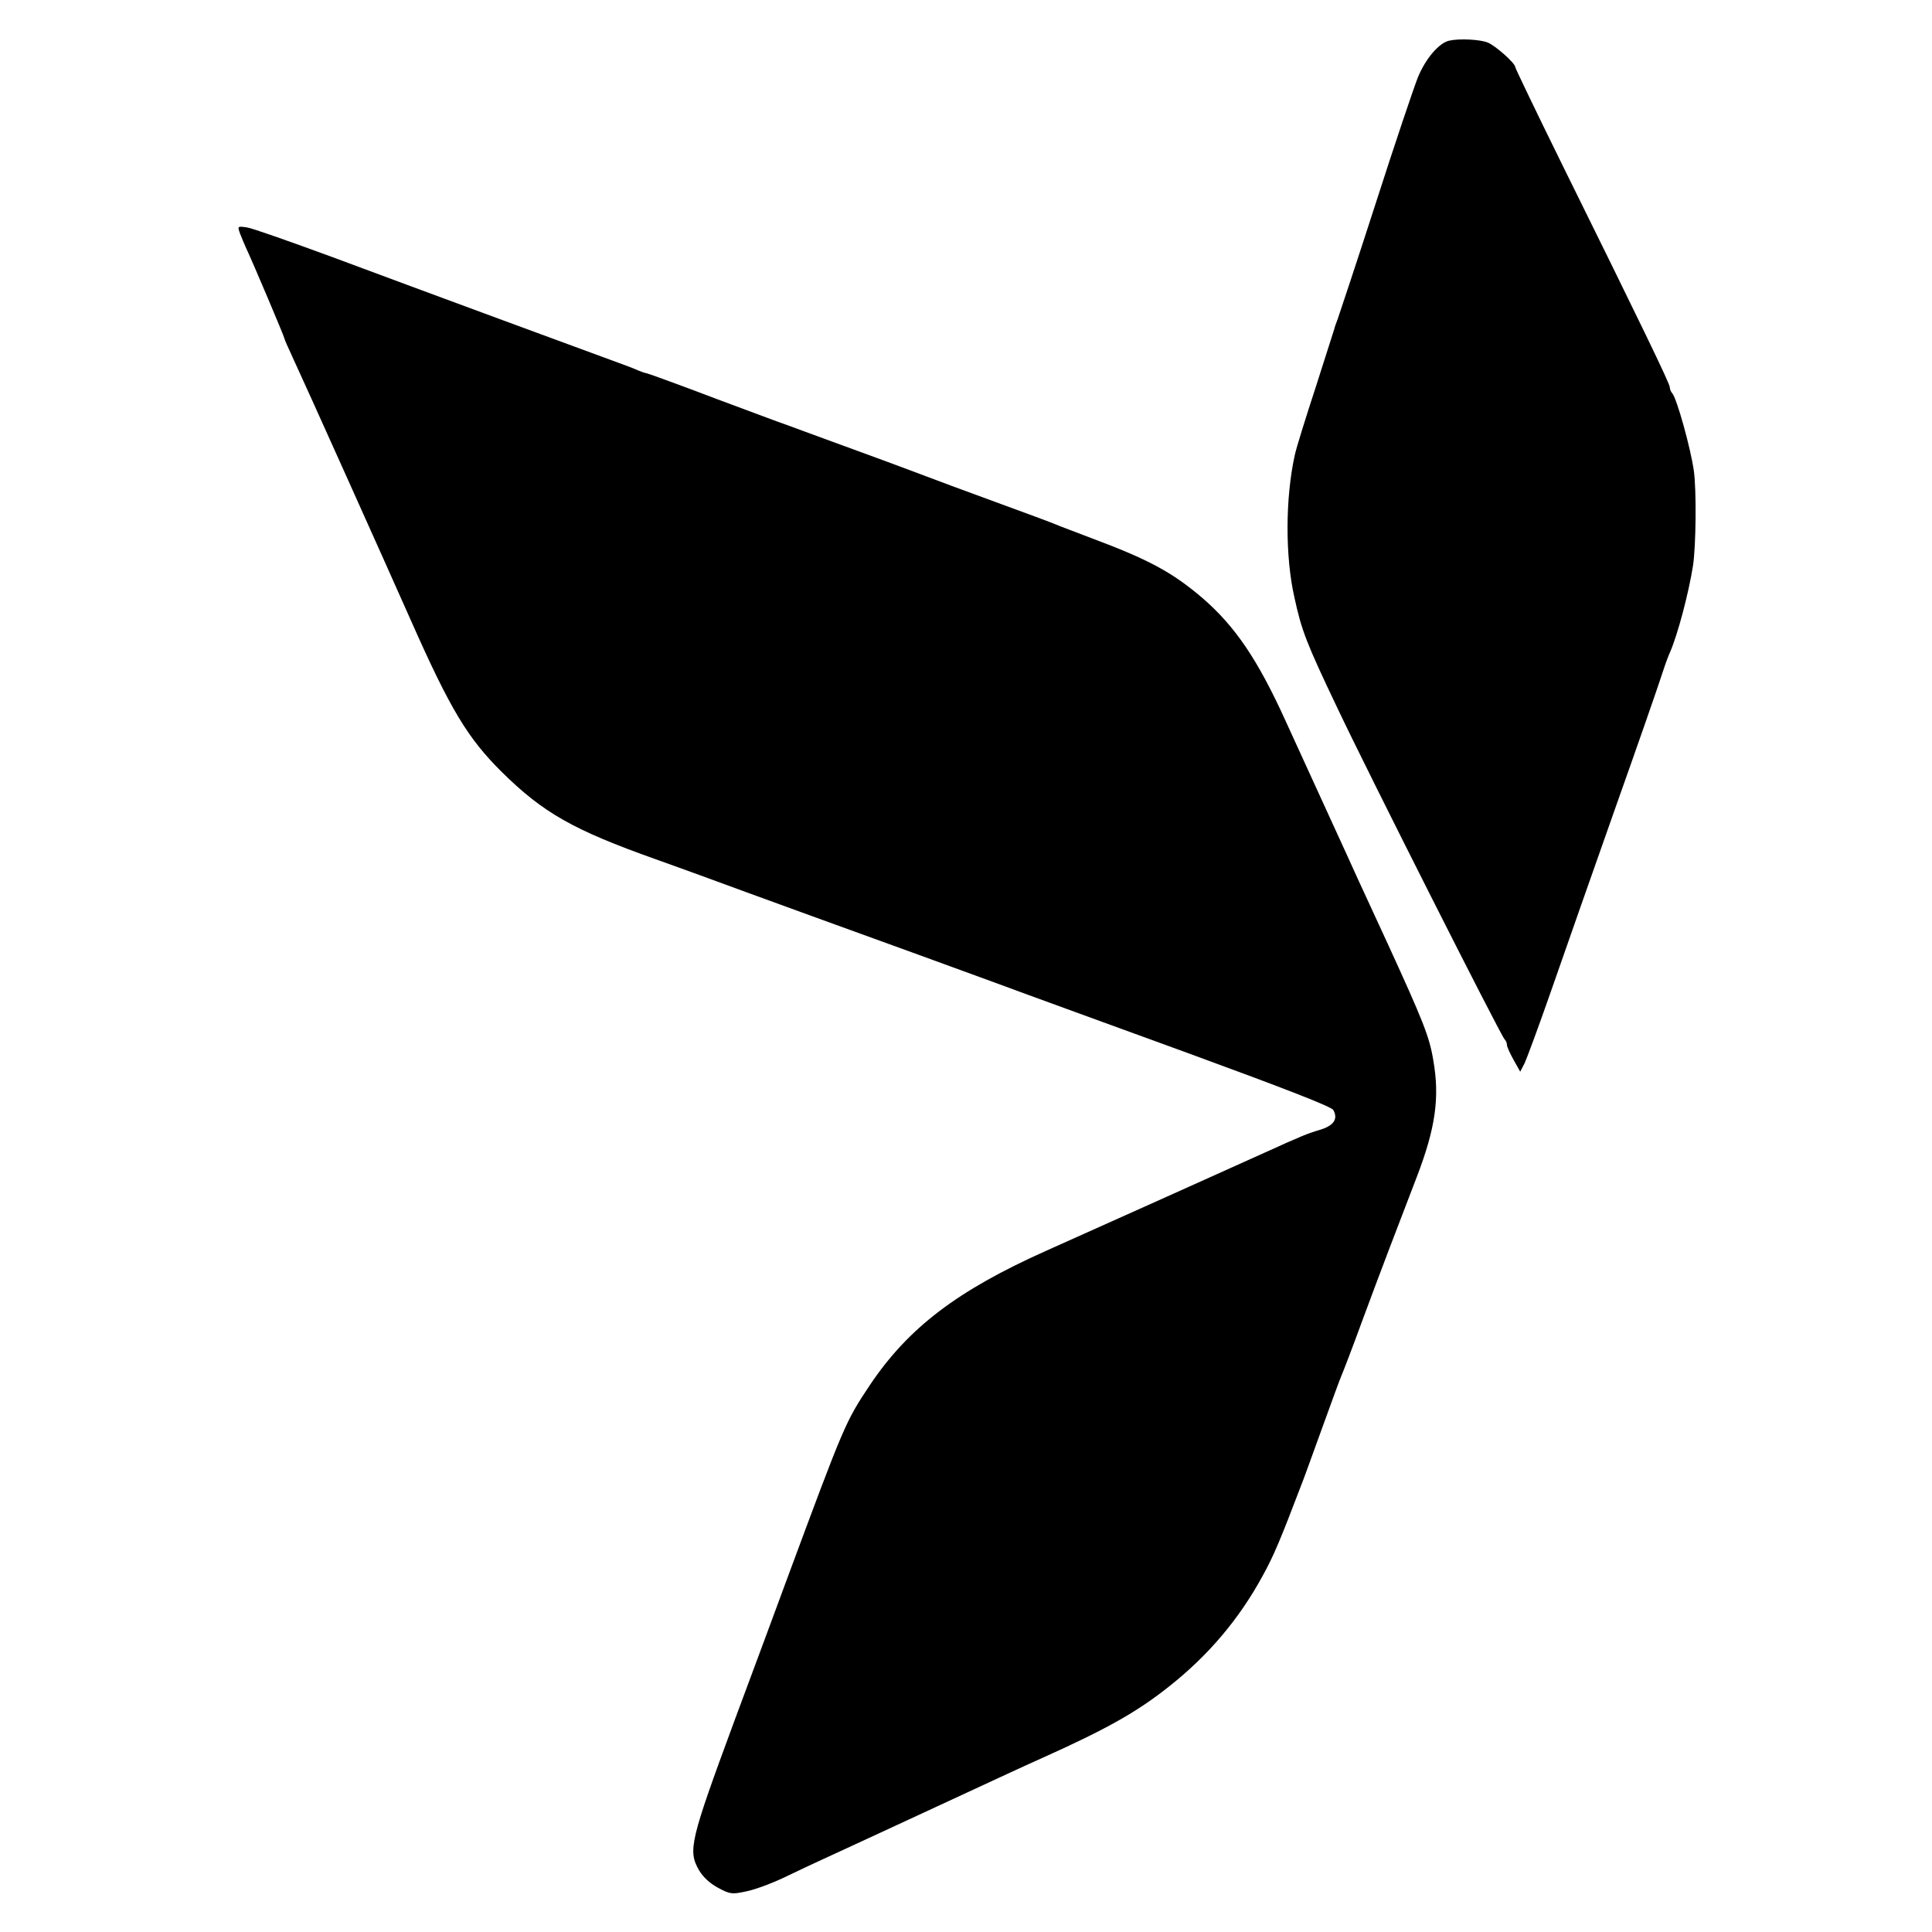<?xml version="1.0" standalone="no"?>
<!DOCTYPE svg PUBLIC "-//W3C//DTD SVG 20010904//EN"
 "http://www.w3.org/TR/2001/REC-SVG-20010904/DTD/svg10.dtd">
<svg version="1.0" xmlns="http://www.w3.org/2000/svg"
 width="700pt" height="700pt" viewBox="0 0 700 700"
 preserveAspectRatio="xMidYMid meet">
<g transform="translate(0,700) scale(0.1,-0.1)"
fill="#000000" stroke="none">
<path d="M5252 6853 c-37 -7 -87 -65 -115 -134 -14 -35 -83 -239 -152 -454
-69 -214 -132 -403 -138 -420 -6 -16 -12 -32 -12 -35 -1 -3 -31 -97 -67 -210
-37 -113 -72 -225 -77 -250 -34 -154 -35 -366 -1 -515 26 -120 43 -164 154
-397 112 -237 592 -1187 607 -1203 5 -5 9 -14 9 -21 0 -7 11 -31 24 -54 l24
-43 15 29 c8 16 52 135 97 264 73 209 141 403 230 655 83 234 154 437 176 505
8 25 19 54 24 65 28 63 68 214 84 315 11 71 13 276 3 345 -12 84 -62 262 -78
280 -5 5 -9 15 -9 22 0 13 -105 230 -394 815 -91 185 -166 341 -166 345 0 14
-72 78 -100 89 -27 11 -101 15 -138 7z"/>
<path d="M870 6153 c6 -15 15 -37 20 -48 29 -62 140 -325 140 -330 0 -3 13
-33 29 -67 42 -90 339 -751 432 -961 141 -318 204 -422 327 -544 150 -148 259
-210 557 -316 39 -14 120 -43 180 -65 135 -50 631 -230 775 -282 58 -21 186
-68 285 -104 99 -37 411 -150 693 -253 355 -130 517 -193 523 -205 18 -33 1
-57 -50 -72 -44 -13 -66 -22 -196 -81 -81 -37 -612 -275 -795 -357 -322 -144
-499 -279 -638 -486 -89 -134 -91 -138 -302 -707 -26 -71 -112 -303 -191 -515
-158 -428 -167 -465 -127 -535 15 -26 40 -49 70 -65 43 -23 50 -24 101 -13 31
6 93 29 139 51 45 22 108 51 138 65 30 14 94 43 141 65 47 22 168 78 270 125
101 47 218 101 259 120 41 19 98 45 125 57 236 106 344 167 460 259 142 112
254 244 339 400 40 72 64 129 141 331 8 19 41 112 75 205 34 94 65 179 70 190
5 11 39 99 74 195 66 179 137 364 199 525 68 177 84 288 60 424 -14 85 -37
142 -162 415 -50 109 -101 219 -113 245 -11 25 -61 134 -110 241 -49 107 -117
256 -151 330 -100 220 -182 341 -300 443 -110 94 -196 140 -402 217 -60 23
-119 45 -130 50 -11 5 -108 41 -215 80 -107 39 -231 85 -275 102 -93 35 -131
49 -320 118 -77 28 -147 54 -155 57 -8 3 -19 7 -25 9 -5 1 -113 42 -240 89
-126 48 -239 89 -250 92 -11 2 -29 9 -40 14 -11 5 -38 15 -60 23 -58 21 -726
267 -1042 385 -150 55 -288 104 -308 107 -35 5 -35 5 -25 -23z"/>
</g>
</svg>
